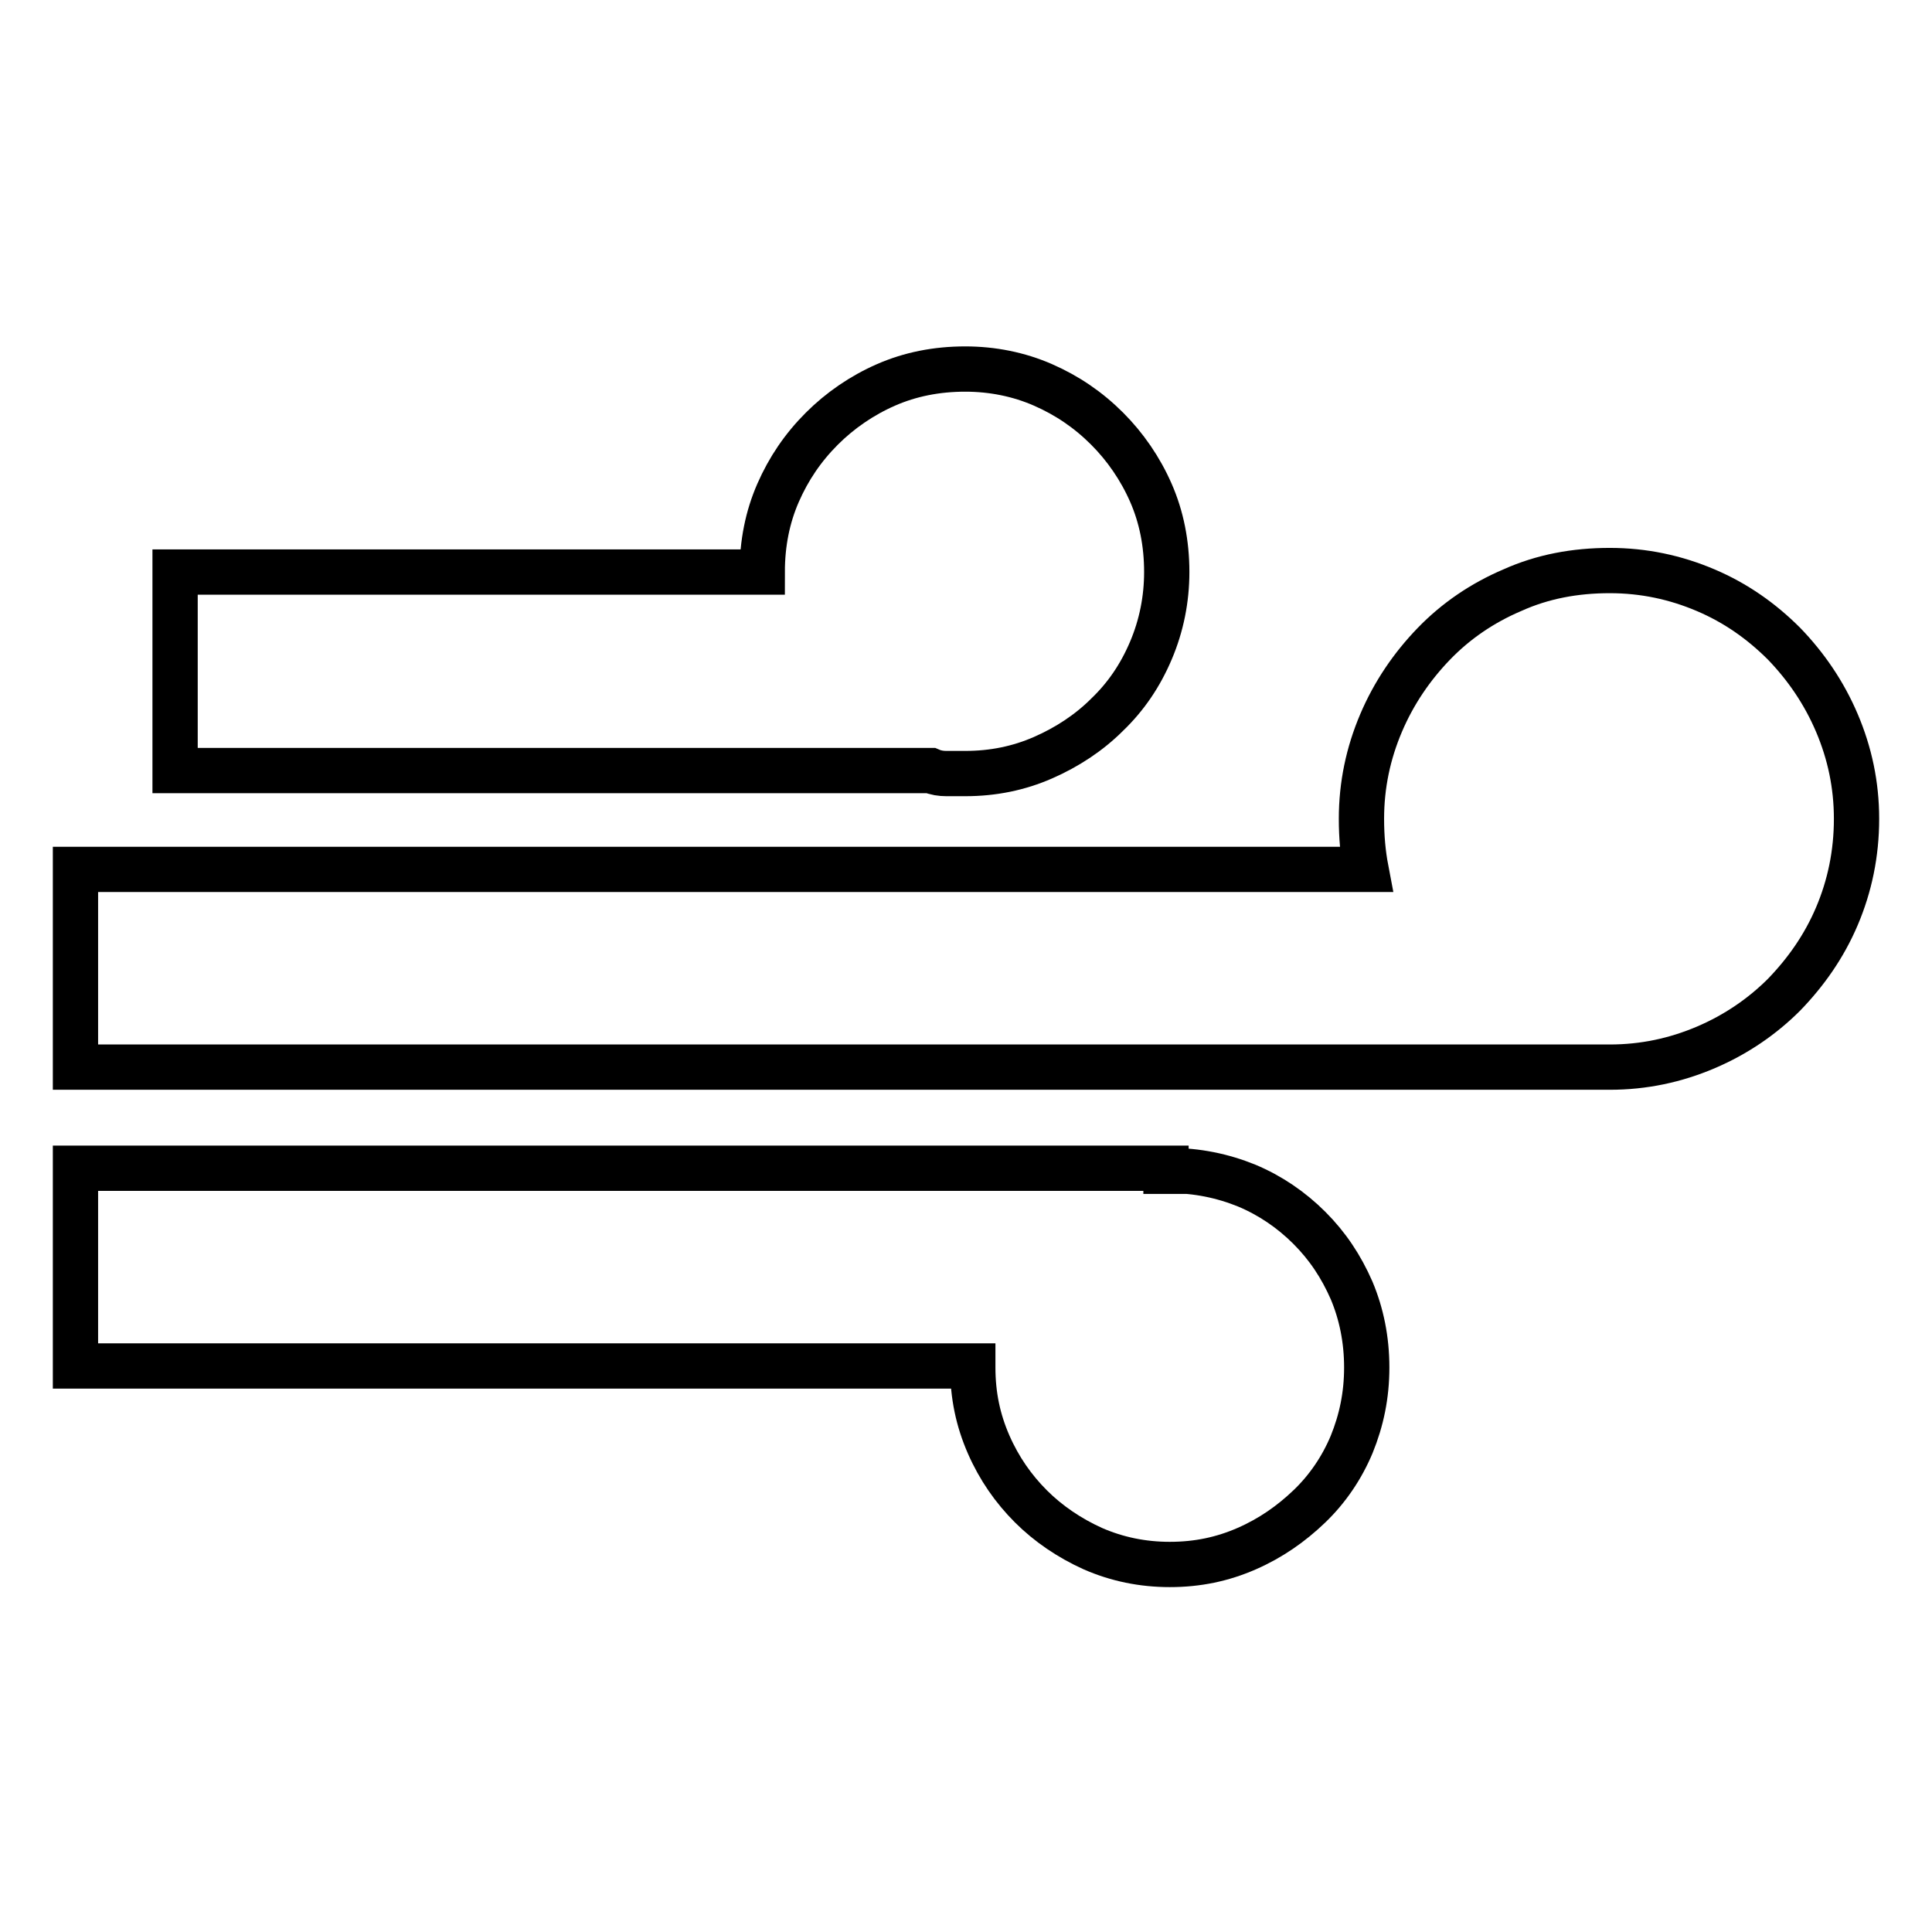 <?xml version="1.0" encoding="utf-8"?>
<!-- Svg Vector Icons : http://www.onlinewebfonts.com/icon -->
<!DOCTYPE svg PUBLIC "-//W3C//DTD SVG 1.1//EN" "http://www.w3.org/Graphics/SVG/1.1/DTD/svg11.dtd">
<svg version="1.1" xmlns="http://www.w3.org/2000/svg" xmlns:xlink="http://www.w3.org/1999/xlink" x="0px" y="0px" viewBox="0 0 256 256" enable-background="new 0 0 256 256" xml:space="preserve">
<g> <path stroke-width="6" fill-opacity="0" stroke="#000000"  d="M101,75.8c0-3.8,0.7-7.3,2.1-10.5c1.4-3.2,3.3-6,5.8-8.5c2.4-2.4,5.3-4.4,8.5-5.8c3.2-1.4,6.7-2.1,10.5-2.1 c3.6,0,7.1,0.7,10.3,2.1c3.2,1.4,6,3.3,8.5,5.8c2.4,2.4,4.4,5.3,5.8,8.5c1.4,3.2,2.1,6.7,2.1,10.5c0,3.6-0.7,7.1-2.1,10.4 c-1.4,3.3-3.3,6.1-5.8,8.5c-2.4,2.4-5.3,4.3-8.5,5.7c-3.2,1.4-6.6,2.1-10.3,2.1h-2.5c-0.7,0-1.4-0.1-2.1-0.4H23.2V75.8H101z  M155,155.1c3.6,0,7,0.7,10.2,2c3.1,1.3,5.9,3.2,8.3,5.6c2.4,2.4,4.2,5.1,5.6,8.3c1.3,3.1,2,6.5,2,10.2s-0.7,7-2,10.2 c-1.3,3.1-3.2,5.9-5.6,8.2c-2.4,2.3-5.1,4.2-8.3,5.6s-6.5,2.1-10.2,2.1c-3.6,0-7-0.7-10.2-2.1c-3.1-1.4-5.9-3.3-8.2-5.6 c-2.3-2.3-4.2-5-5.6-8.2s-2.1-6.5-2.1-10.2v-0.2H10v-26.2h144.5v0.4H155L155,155.1z M213.3,75.6c4.5,0,8.7,0.9,12.7,2.6 c4,1.7,7.4,4.1,10.4,7.1c2.9,3,5.3,6.5,7,10.5c1.7,4,2.6,8.2,2.6,12.7c0,4.6-0.9,8.9-2.6,12.9c-1.7,4-4.1,7.4-7,10.4 c-2.9,2.9-6.4,5.3-10.4,7c-4,1.7-8.2,2.6-12.7,2.6h-0.4H10v-26.2h171c-0.4-2.1-0.6-4.3-0.6-6.7c0-4.5,0.9-8.7,2.6-12.7 c1.7-4,4.1-7.5,7-10.5c2.9-3,6.4-5.4,10.4-7.1C204.4,76.4,208.7,75.6,213.3,75.6z"/></g>
</svg>